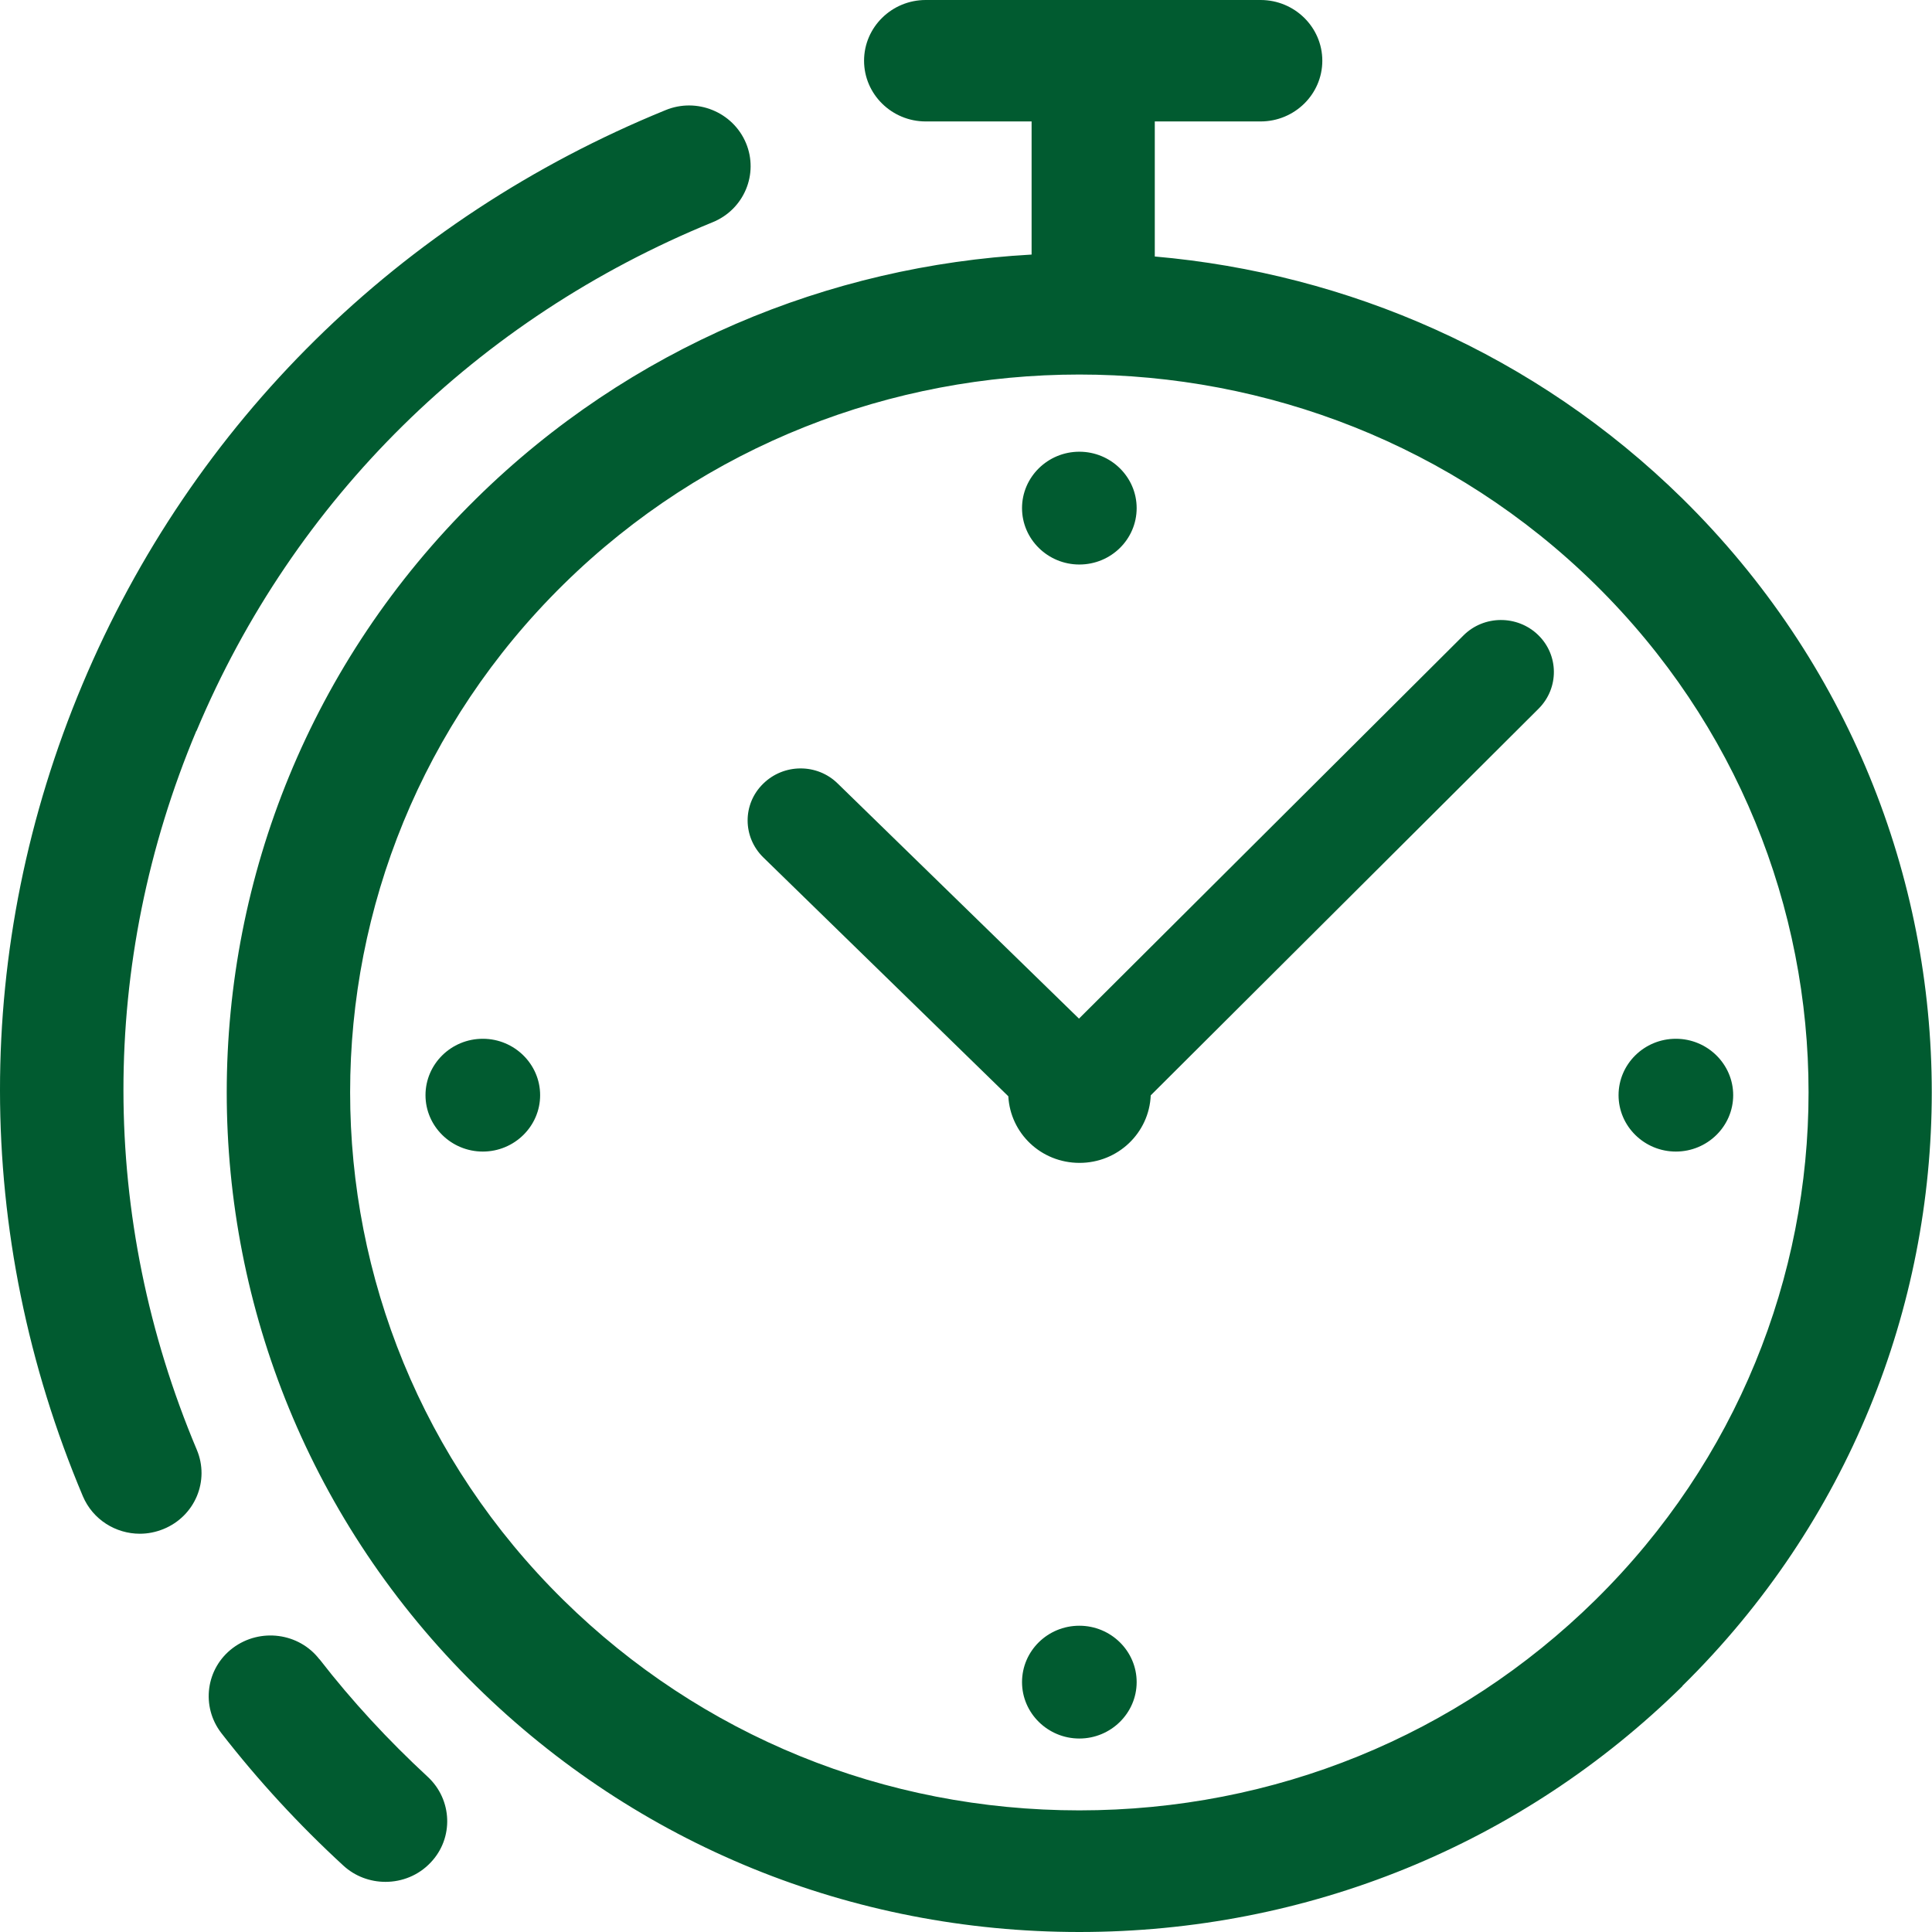 <svg width="21" height="21" viewBox="0 0 21 21" fill="none" xmlns="http://www.w3.org/2000/svg">
<path d="M16.719 6.902C16.945 7.121 16.947 7.479 16.725 7.702L12.508 11.906C12.491 12.314 12.152 12.64 11.734 12.64C11.316 12.64 10.982 12.319 10.96 11.916L8.297 9.32C8.071 9.099 8.069 8.741 8.294 8.52C8.518 8.298 8.882 8.296 9.106 8.517L11.728 11.072L15.906 6.908C16.128 6.685 16.493 6.683 16.719 6.902ZM18.288 18.327C16.537 20.051 14.208 21 11.732 21C9.256 21 6.927 20.051 5.175 18.327C1.561 14.77 1.561 8.979 5.175 5.421C6.85 3.771 9.014 2.888 11.213 2.767V1.32H10.062C9.693 1.32 9.392 1.024 9.392 0.66C9.392 0.296 9.693 0 10.062 0H13.702C14.072 0 14.373 0.296 14.373 0.66C14.373 1.024 14.072 1.32 13.702 1.32H12.552V2.788C14.645 2.971 16.686 3.846 18.287 5.419C21.901 8.977 21.901 14.768 18.287 18.325L18.288 18.327ZM17.34 6.353C15.793 4.831 13.764 4.071 11.732 4.071C9.7 4.071 7.671 4.831 6.124 6.353C3.033 9.396 3.033 14.349 6.124 17.392C7.623 18.867 9.614 19.678 11.732 19.678C13.85 19.678 15.841 18.867 17.34 17.392C20.431 14.349 20.431 9.396 17.34 6.353ZM11.732 6.136C12.077 6.136 12.355 5.861 12.355 5.523C12.355 5.185 12.075 4.91 11.732 4.91C11.389 4.91 11.109 5.185 11.109 5.523C11.109 5.861 11.389 6.136 11.732 6.136ZM11.732 17.671C11.387 17.671 11.109 17.946 11.109 18.284C11.109 18.621 11.389 18.897 11.732 18.897C12.075 18.897 12.355 18.621 12.355 18.284C12.355 17.946 12.075 17.671 11.732 17.671ZM5.248 11.291C4.903 11.291 4.625 11.567 4.625 11.904C4.625 12.242 4.905 12.517 5.248 12.517C5.591 12.517 5.871 12.242 5.871 11.904C5.871 11.567 5.591 11.291 5.248 11.291ZM18.216 11.291C17.871 11.291 17.593 11.567 17.593 11.904C17.593 12.242 17.873 12.517 18.216 12.517C18.559 12.517 18.839 12.242 18.839 11.904C18.839 11.567 18.559 11.291 18.216 11.291ZM2.136 7.945C3.194 5.425 5.187 3.461 7.745 2.416C8.088 2.277 8.249 1.89 8.108 1.554C7.966 1.217 7.573 1.056 7.232 1.198C4.342 2.377 2.091 4.595 0.896 7.439C-0.3 10.286 -0.299 13.419 0.901 16.264C1.009 16.518 1.258 16.671 1.52 16.671C1.607 16.671 1.693 16.654 1.777 16.62C2.12 16.48 2.281 16.094 2.139 15.758C1.078 13.24 1.076 10.465 2.134 7.945H2.136ZM3.473 18.037C3.249 17.746 2.827 17.692 2.532 17.912C2.237 18.133 2.182 18.548 2.406 18.838C2.804 19.351 3.251 19.836 3.732 20.278C3.86 20.396 4.025 20.455 4.19 20.455C4.37 20.455 4.549 20.385 4.681 20.245C4.934 19.98 4.918 19.561 4.648 19.312C4.223 18.919 3.826 18.491 3.473 18.035V18.037Z" fill="#015B30"/>
</svg>
